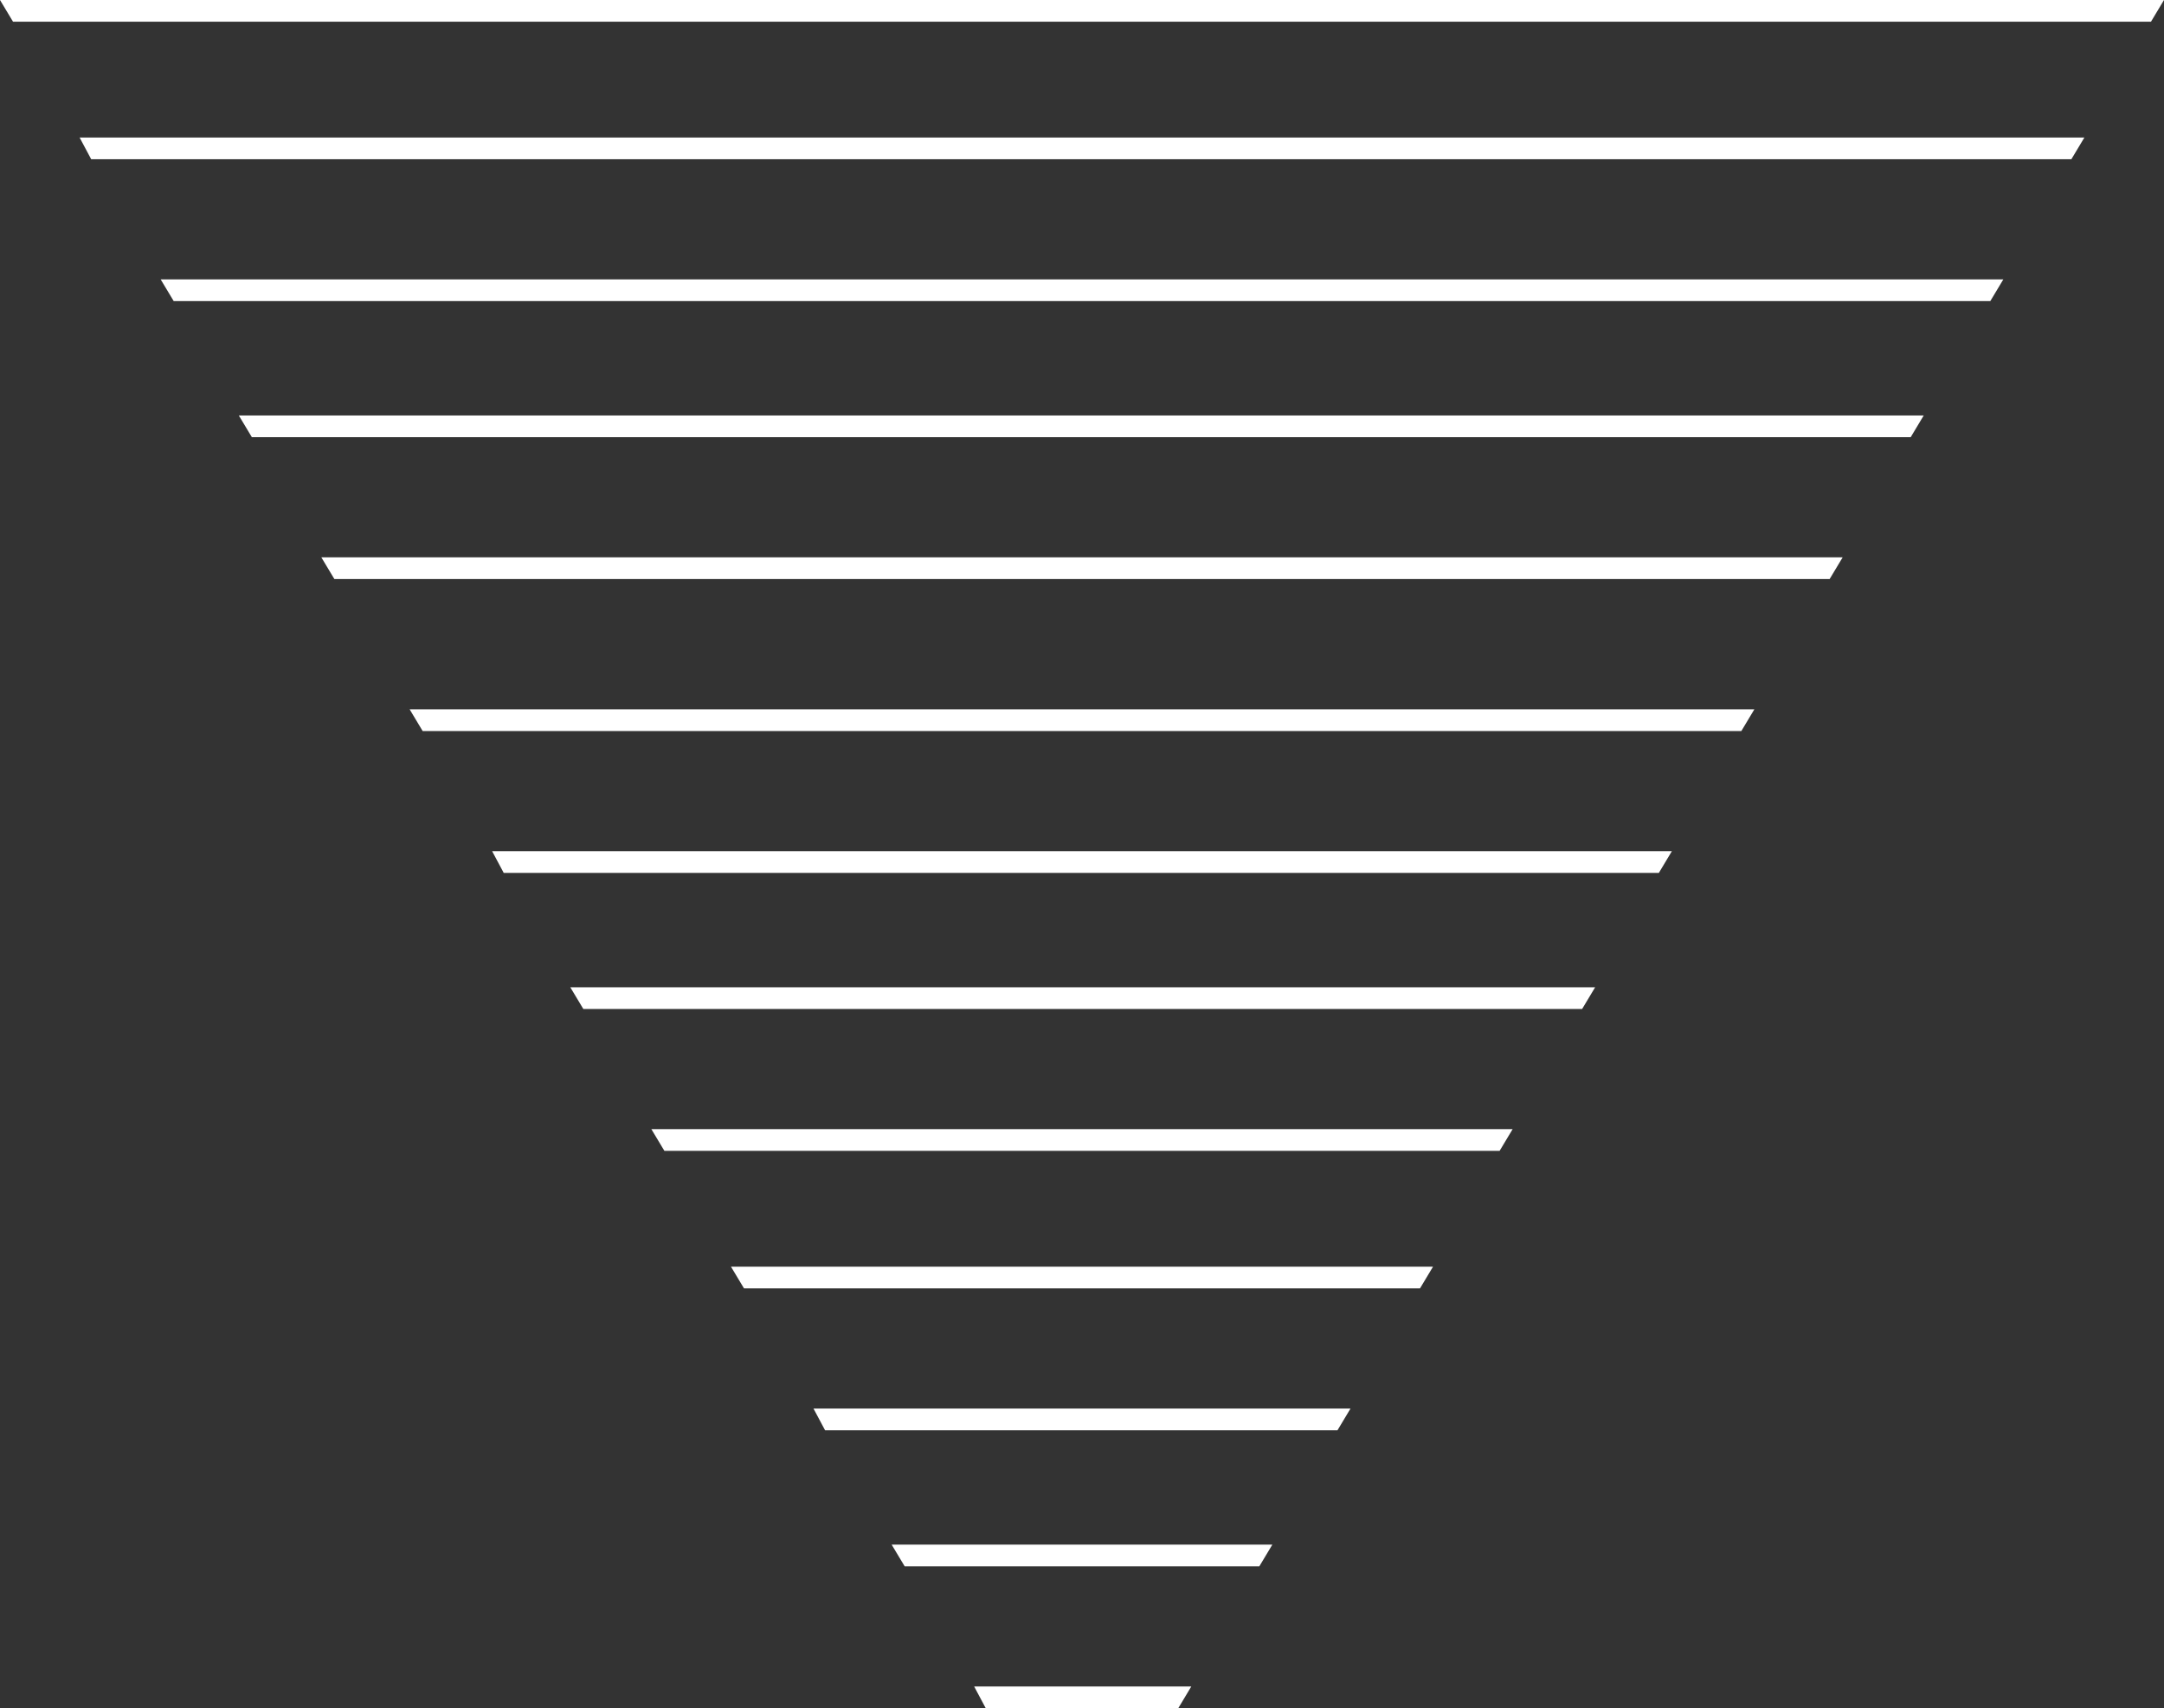 <?xml version="1.0" encoding="UTF-8" standalone="no"?><svg xmlns="http://www.w3.org/2000/svg" xmlns:xlink="http://www.w3.org/1999/xlink" fill="#000000" height="118" preserveAspectRatio="xMidYMid meet" version="1" viewBox="0.0 0.0 149.5 118.0" width="149.5" zoomAndPan="magnify"><rect x="0.0" y="0.0" width="149.5" height="118.0" fill="#333333" stroke="none"/><g><g id="change1_1"><path d="M45.9,79.5h57.7l0.9-1.5H45L45.9,79.5z M40.3,69.7h69l0.9-1.5H39.4L40.3,69.7z M51.4,89h46.7l0.9-1.5H50.5 L51.4,89z M57,98.8h35.4l0.9-1.5H56.2L57,98.8z M62.5,108.2H87l0.9-1.5H61.6L62.5,108.2z M68.1,118h13.3l0.9-1.5h-15L68.1,118z M29.2,50.5h91.1l0.9-1.5H28.3L29.2,50.5z M6.3,11h136.8l0.9-1.5H5.5L6.3,11z M0,0l0.9,1.5h147.7l0.9-1.5H0z M12,20.8h125.5 l0.9-1.5H11.1L12,20.8z M34.8,60.3h79.8l0.9-1.5H34L34.8,60.3z M23.1,40h103.3l0.9-1.5H22.2L23.1,40z M17.4,30.2H132l0.9-1.5H16.5 L17.4,30.2z" fill="#ffffff"/></g></g></svg>